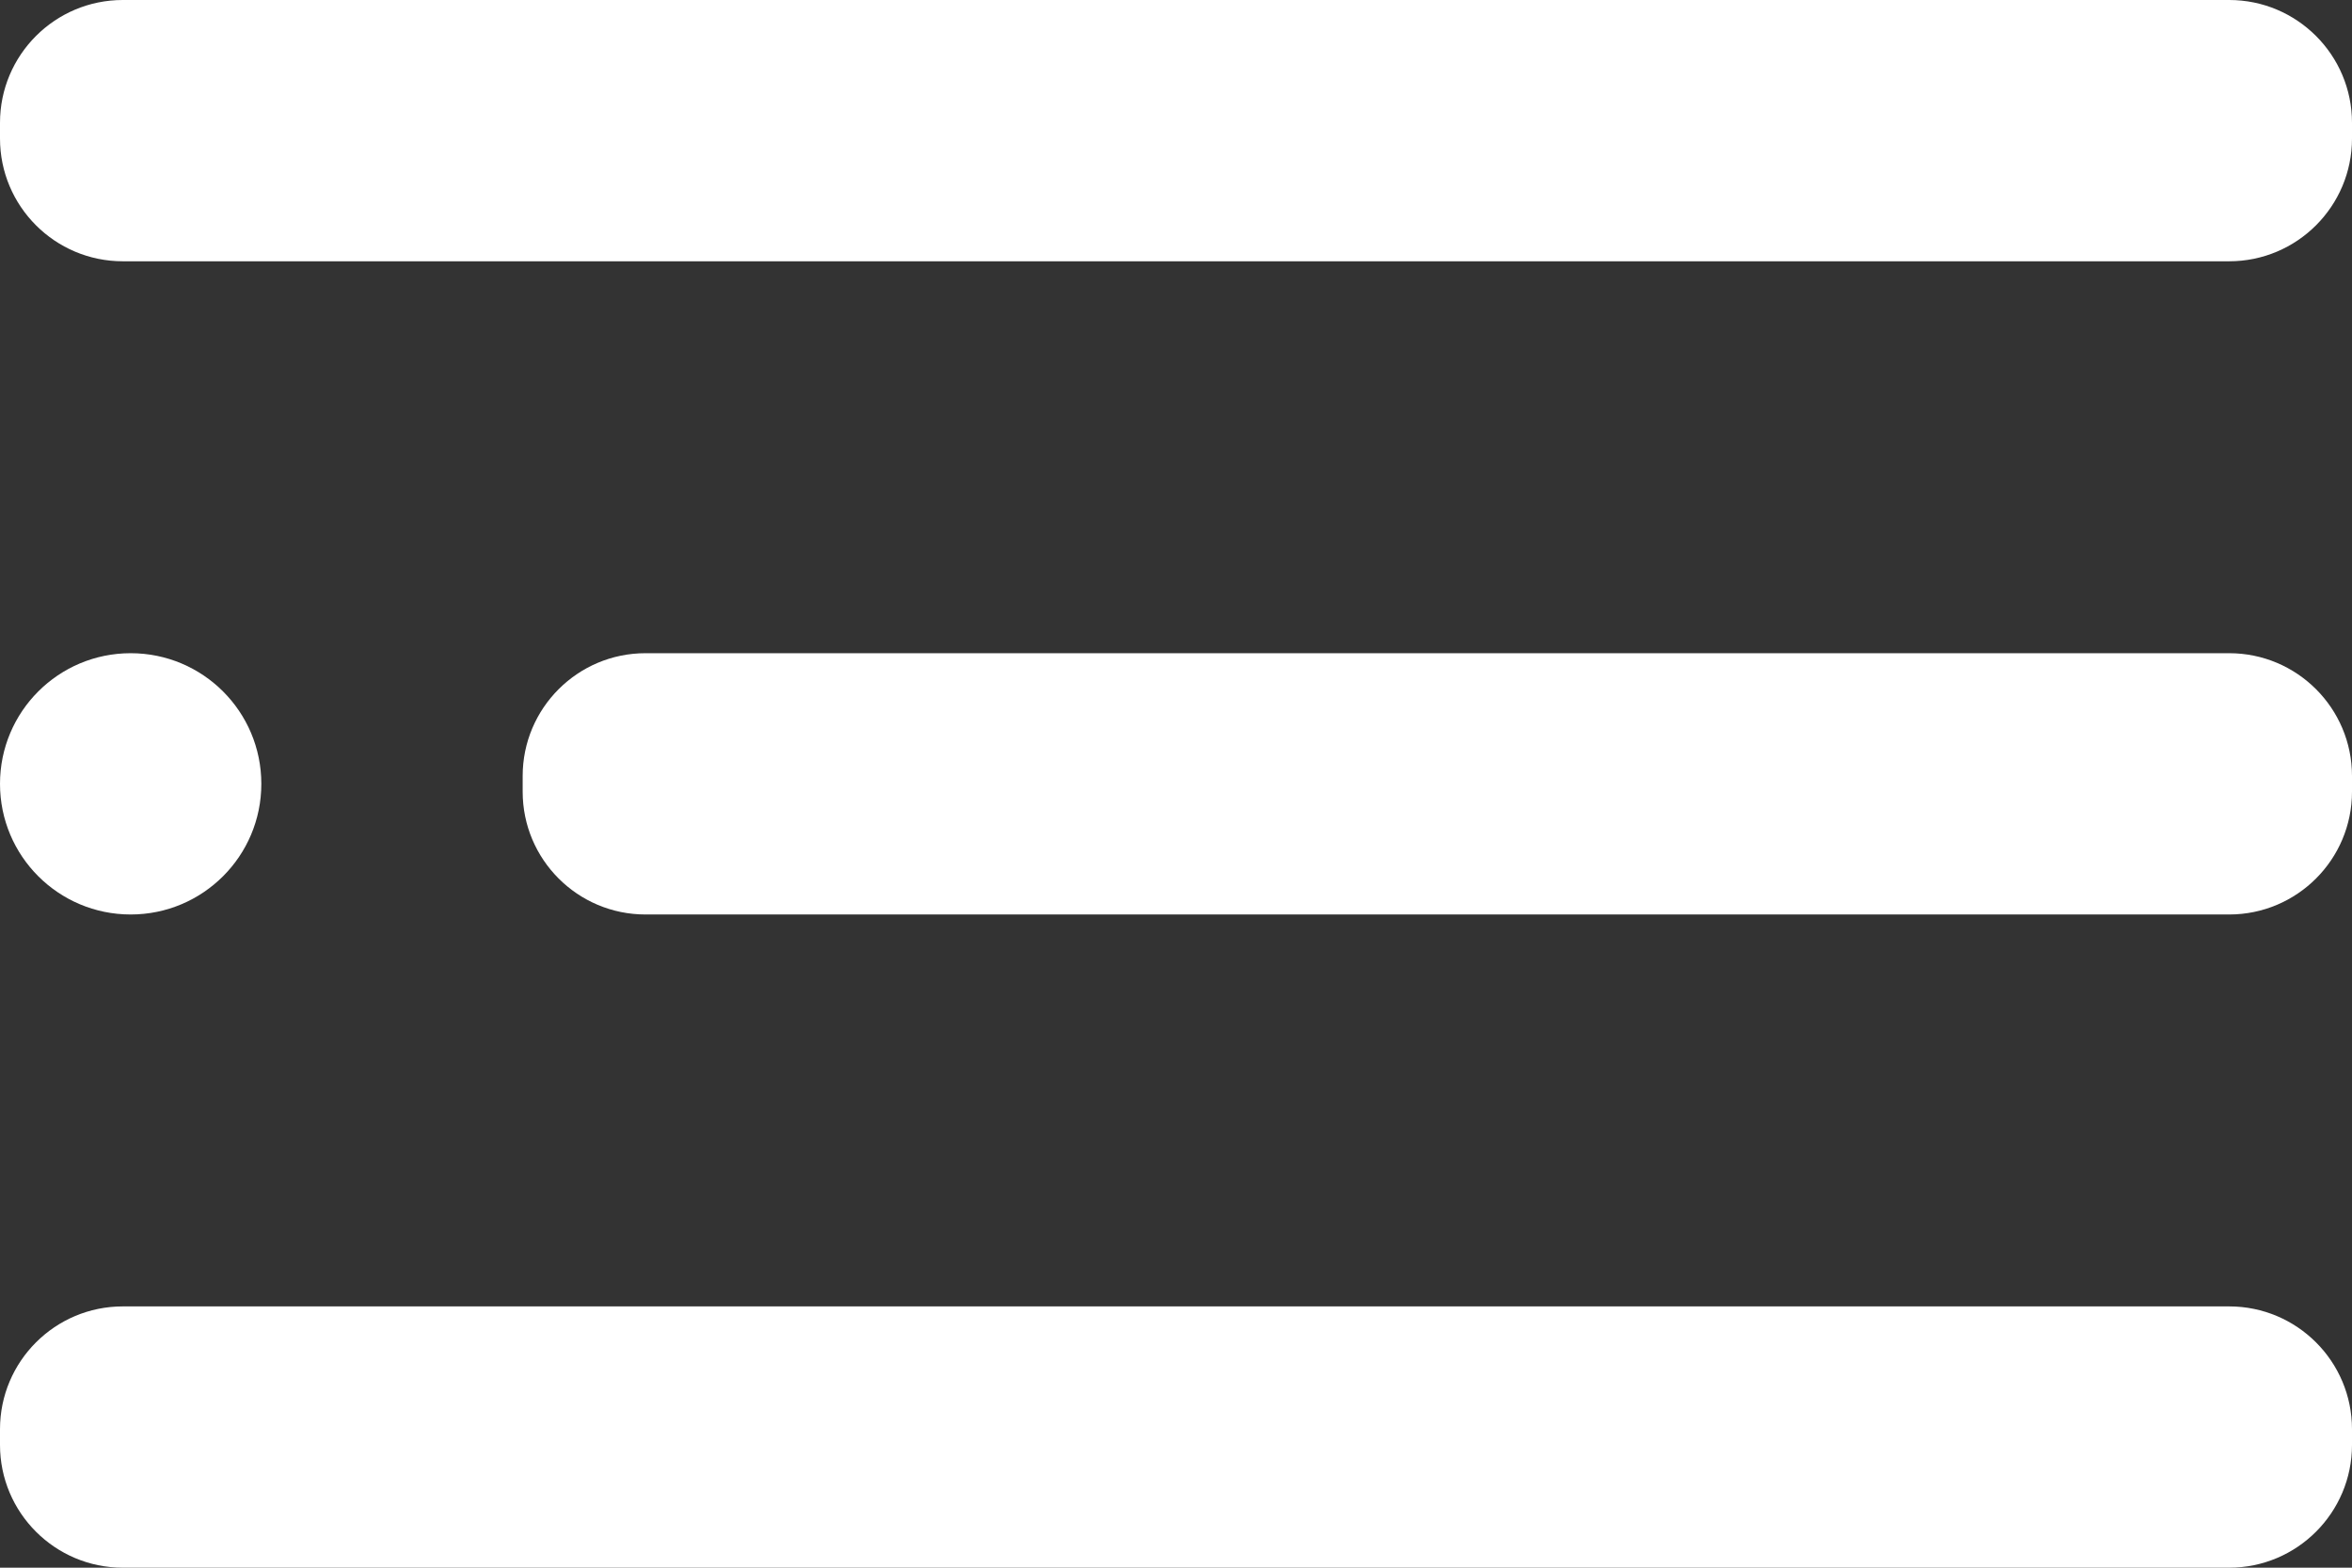 <svg width="36" height="24" viewBox="0 0 36 24" fill="none" xmlns="http://www.w3.org/2000/svg">
<rect x="0" y="0" width="36" height="24" fill="#333333" stroke="none"/>
<path d="M2 14C3.105 14 4 13.105 4 12C4 10.895 3.105 10 2 10C0.895 10 0 10.895 0 12C0 13.105 0.895 14 2 14Z" fill="white"/>
<path d="M34.12 10H9.88C8.842 10 8 10.842 8 11.88V12.12C8 13.158 8.842 14 9.88 14H34.12C35.158 14 36 13.158 36 12.12V11.88C36 10.842 35.158 10 34.12 10Z" fill="white"/>
<path d="M34.12 20H1.88C0.842 20 0 20.842 0 21.88V22.12C0 23.158 0.842 24 1.88 24H34.12C35.158 24 36 23.158 36 22.12V21.88C36 20.842 35.158 20 34.12 20Z" fill="white"/>
<path d="M34.12 0H1.88C0.842 0 0 0.842 0 1.88V2.12C0 3.158 0.842 4 1.88 4H34.12C35.158 4 36 3.158 36 2.12V1.88C36 0.842 35.158 0 34.12 0Z" fill="white"/>
</svg>

